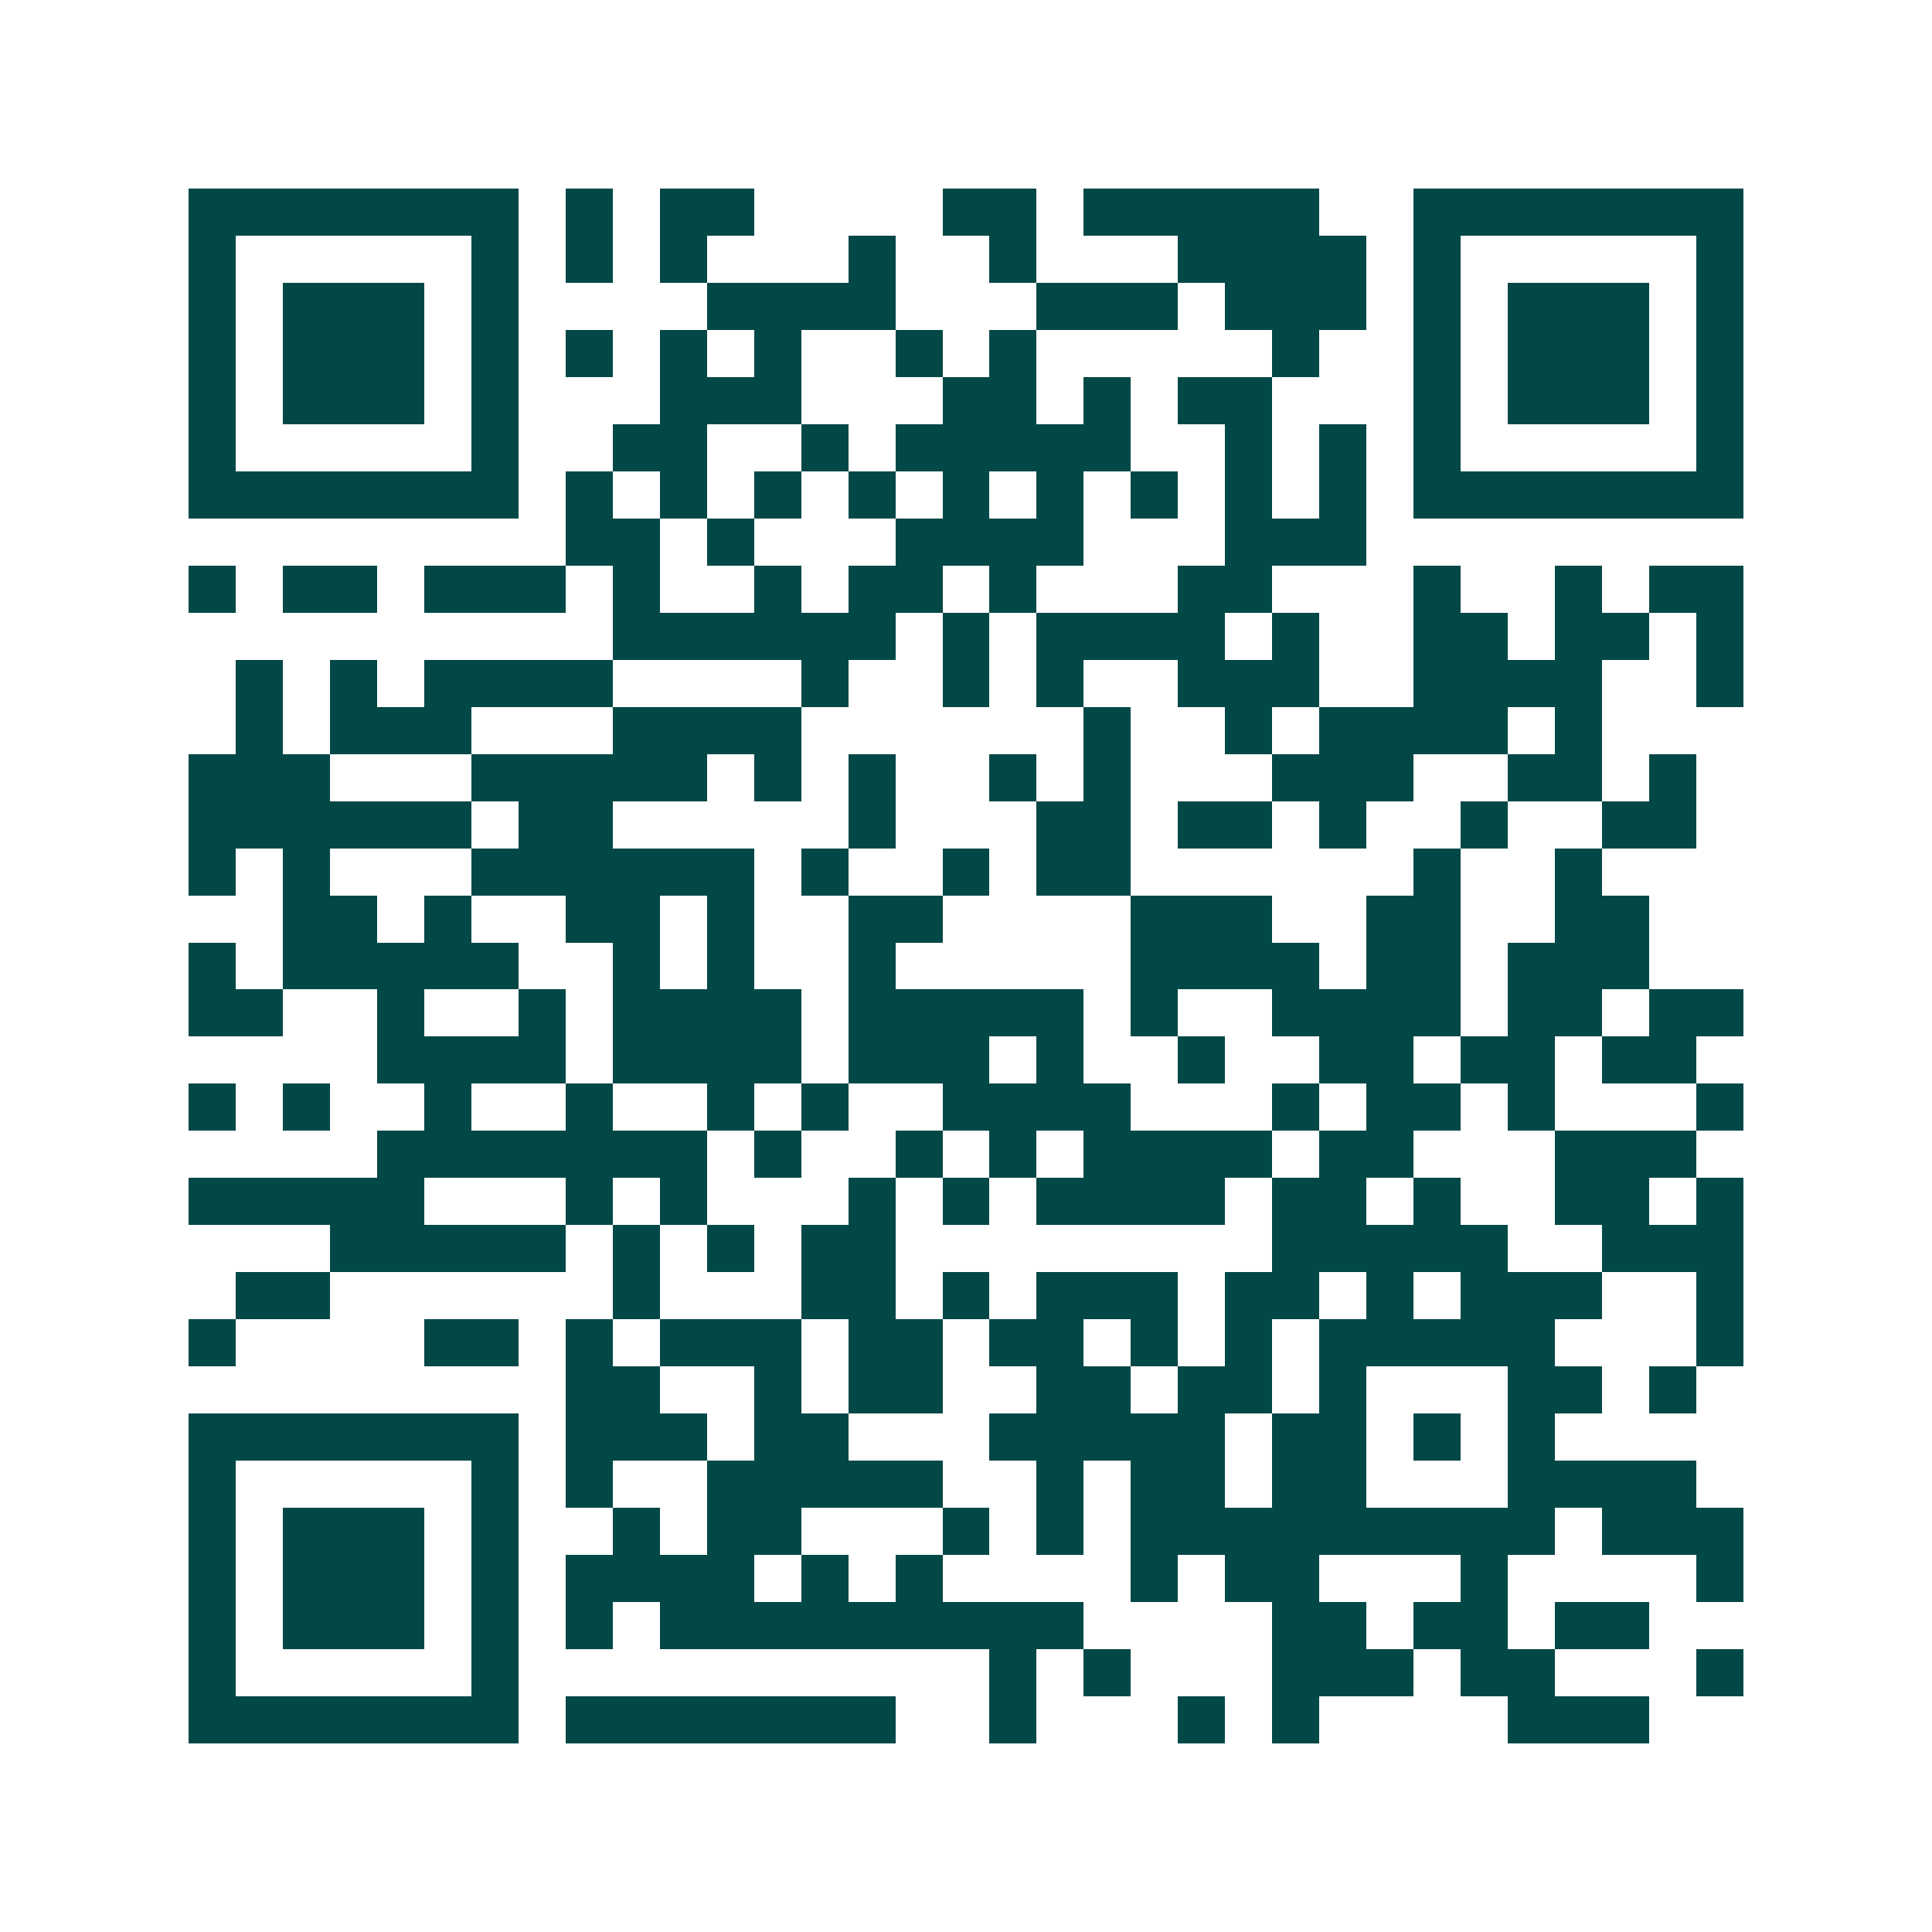 <svg xmlns="http://www.w3.org/2000/svg" width="200" height="200" viewBox="0 0 41 41" shape-rendering="crispEdges"><path fill="#ffffff" d="M0 0h41v41H0z"/><path stroke="#014847" d="M4 4.5h7m1 0h1m1 0h2m4 0h2m1 0h5m2 0h7M4 5.5h1m5 0h1m1 0h1m1 0h1m3 0h1m2 0h1m3 0h4m1 0h1m5 0h1M4 6.5h1m1 0h3m1 0h1m4 0h4m3 0h3m1 0h3m1 0h1m1 0h3m1 0h1M4 7.5h1m1 0h3m1 0h1m1 0h1m1 0h1m1 0h1m2 0h1m1 0h1m5 0h1m2 0h1m1 0h3m1 0h1M4 8.5h1m1 0h3m1 0h1m3 0h3m3 0h2m1 0h1m1 0h2m3 0h1m1 0h3m1 0h1M4 9.5h1m5 0h1m2 0h2m2 0h1m1 0h5m2 0h1m1 0h1m1 0h1m5 0h1M4 10.5h7m1 0h1m1 0h1m1 0h1m1 0h1m1 0h1m1 0h1m1 0h1m1 0h1m1 0h1m1 0h7M12 11.5h2m1 0h1m3 0h4m3 0h3M4 12.5h1m1 0h2m1 0h3m1 0h1m2 0h1m1 0h2m1 0h1m3 0h2m3 0h1m2 0h1m1 0h2M13 13.5h6m1 0h1m1 0h4m1 0h1m2 0h2m1 0h2m1 0h1M5 14.5h1m1 0h1m1 0h4m4 0h1m2 0h1m1 0h1m2 0h3m2 0h4m2 0h1M5 15.5h1m1 0h3m3 0h4m6 0h1m2 0h1m1 0h4m1 0h1M4 16.5h3m3 0h5m1 0h1m1 0h1m2 0h1m1 0h1m3 0h3m2 0h2m1 0h1M4 17.5h6m1 0h2m5 0h1m3 0h2m1 0h2m1 0h1m2 0h1m2 0h2M4 18.5h1m1 0h1m3 0h6m1 0h1m2 0h1m1 0h2m6 0h1m2 0h1M6 19.5h2m1 0h1m2 0h2m1 0h1m2 0h2m4 0h3m2 0h2m2 0h2M4 20.5h1m1 0h5m2 0h1m1 0h1m2 0h1m5 0h4m1 0h2m1 0h3M4 21.5h2m2 0h1m2 0h1m1 0h4m1 0h5m1 0h1m2 0h4m1 0h2m1 0h2M8 22.5h4m1 0h4m1 0h3m1 0h1m2 0h1m2 0h2m1 0h2m1 0h2M4 23.5h1m1 0h1m2 0h1m2 0h1m2 0h1m1 0h1m2 0h4m3 0h1m1 0h2m1 0h1m3 0h1M8 24.5h7m1 0h1m2 0h1m1 0h1m1 0h4m1 0h2m3 0h3M4 25.5h5m3 0h1m1 0h1m3 0h1m1 0h1m1 0h4m1 0h2m1 0h1m2 0h2m1 0h1M7 26.5h5m1 0h1m1 0h1m1 0h2m8 0h5m2 0h3M5 27.5h2m6 0h1m3 0h2m1 0h1m1 0h3m1 0h2m1 0h1m1 0h3m2 0h1M4 28.5h1m4 0h2m1 0h1m1 0h3m1 0h2m1 0h2m1 0h1m1 0h1m1 0h5m3 0h1M12 29.5h2m2 0h1m1 0h2m2 0h2m1 0h2m1 0h1m3 0h2m1 0h1M4 30.5h7m1 0h3m1 0h2m3 0h5m1 0h2m1 0h1m1 0h1M4 31.5h1m5 0h1m1 0h1m2 0h5m2 0h1m1 0h2m1 0h2m3 0h4M4 32.5h1m1 0h3m1 0h1m2 0h1m1 0h2m3 0h1m1 0h1m1 0h9m1 0h3M4 33.5h1m1 0h3m1 0h1m1 0h4m1 0h1m1 0h1m4 0h1m1 0h2m3 0h1m4 0h1M4 34.5h1m1 0h3m1 0h1m1 0h1m1 0h9m4 0h2m1 0h2m1 0h2M4 35.5h1m5 0h1m10 0h1m1 0h1m3 0h3m1 0h2m3 0h1M4 36.5h7m1 0h7m2 0h1m3 0h1m1 0h1m4 0h3"/></svg>
